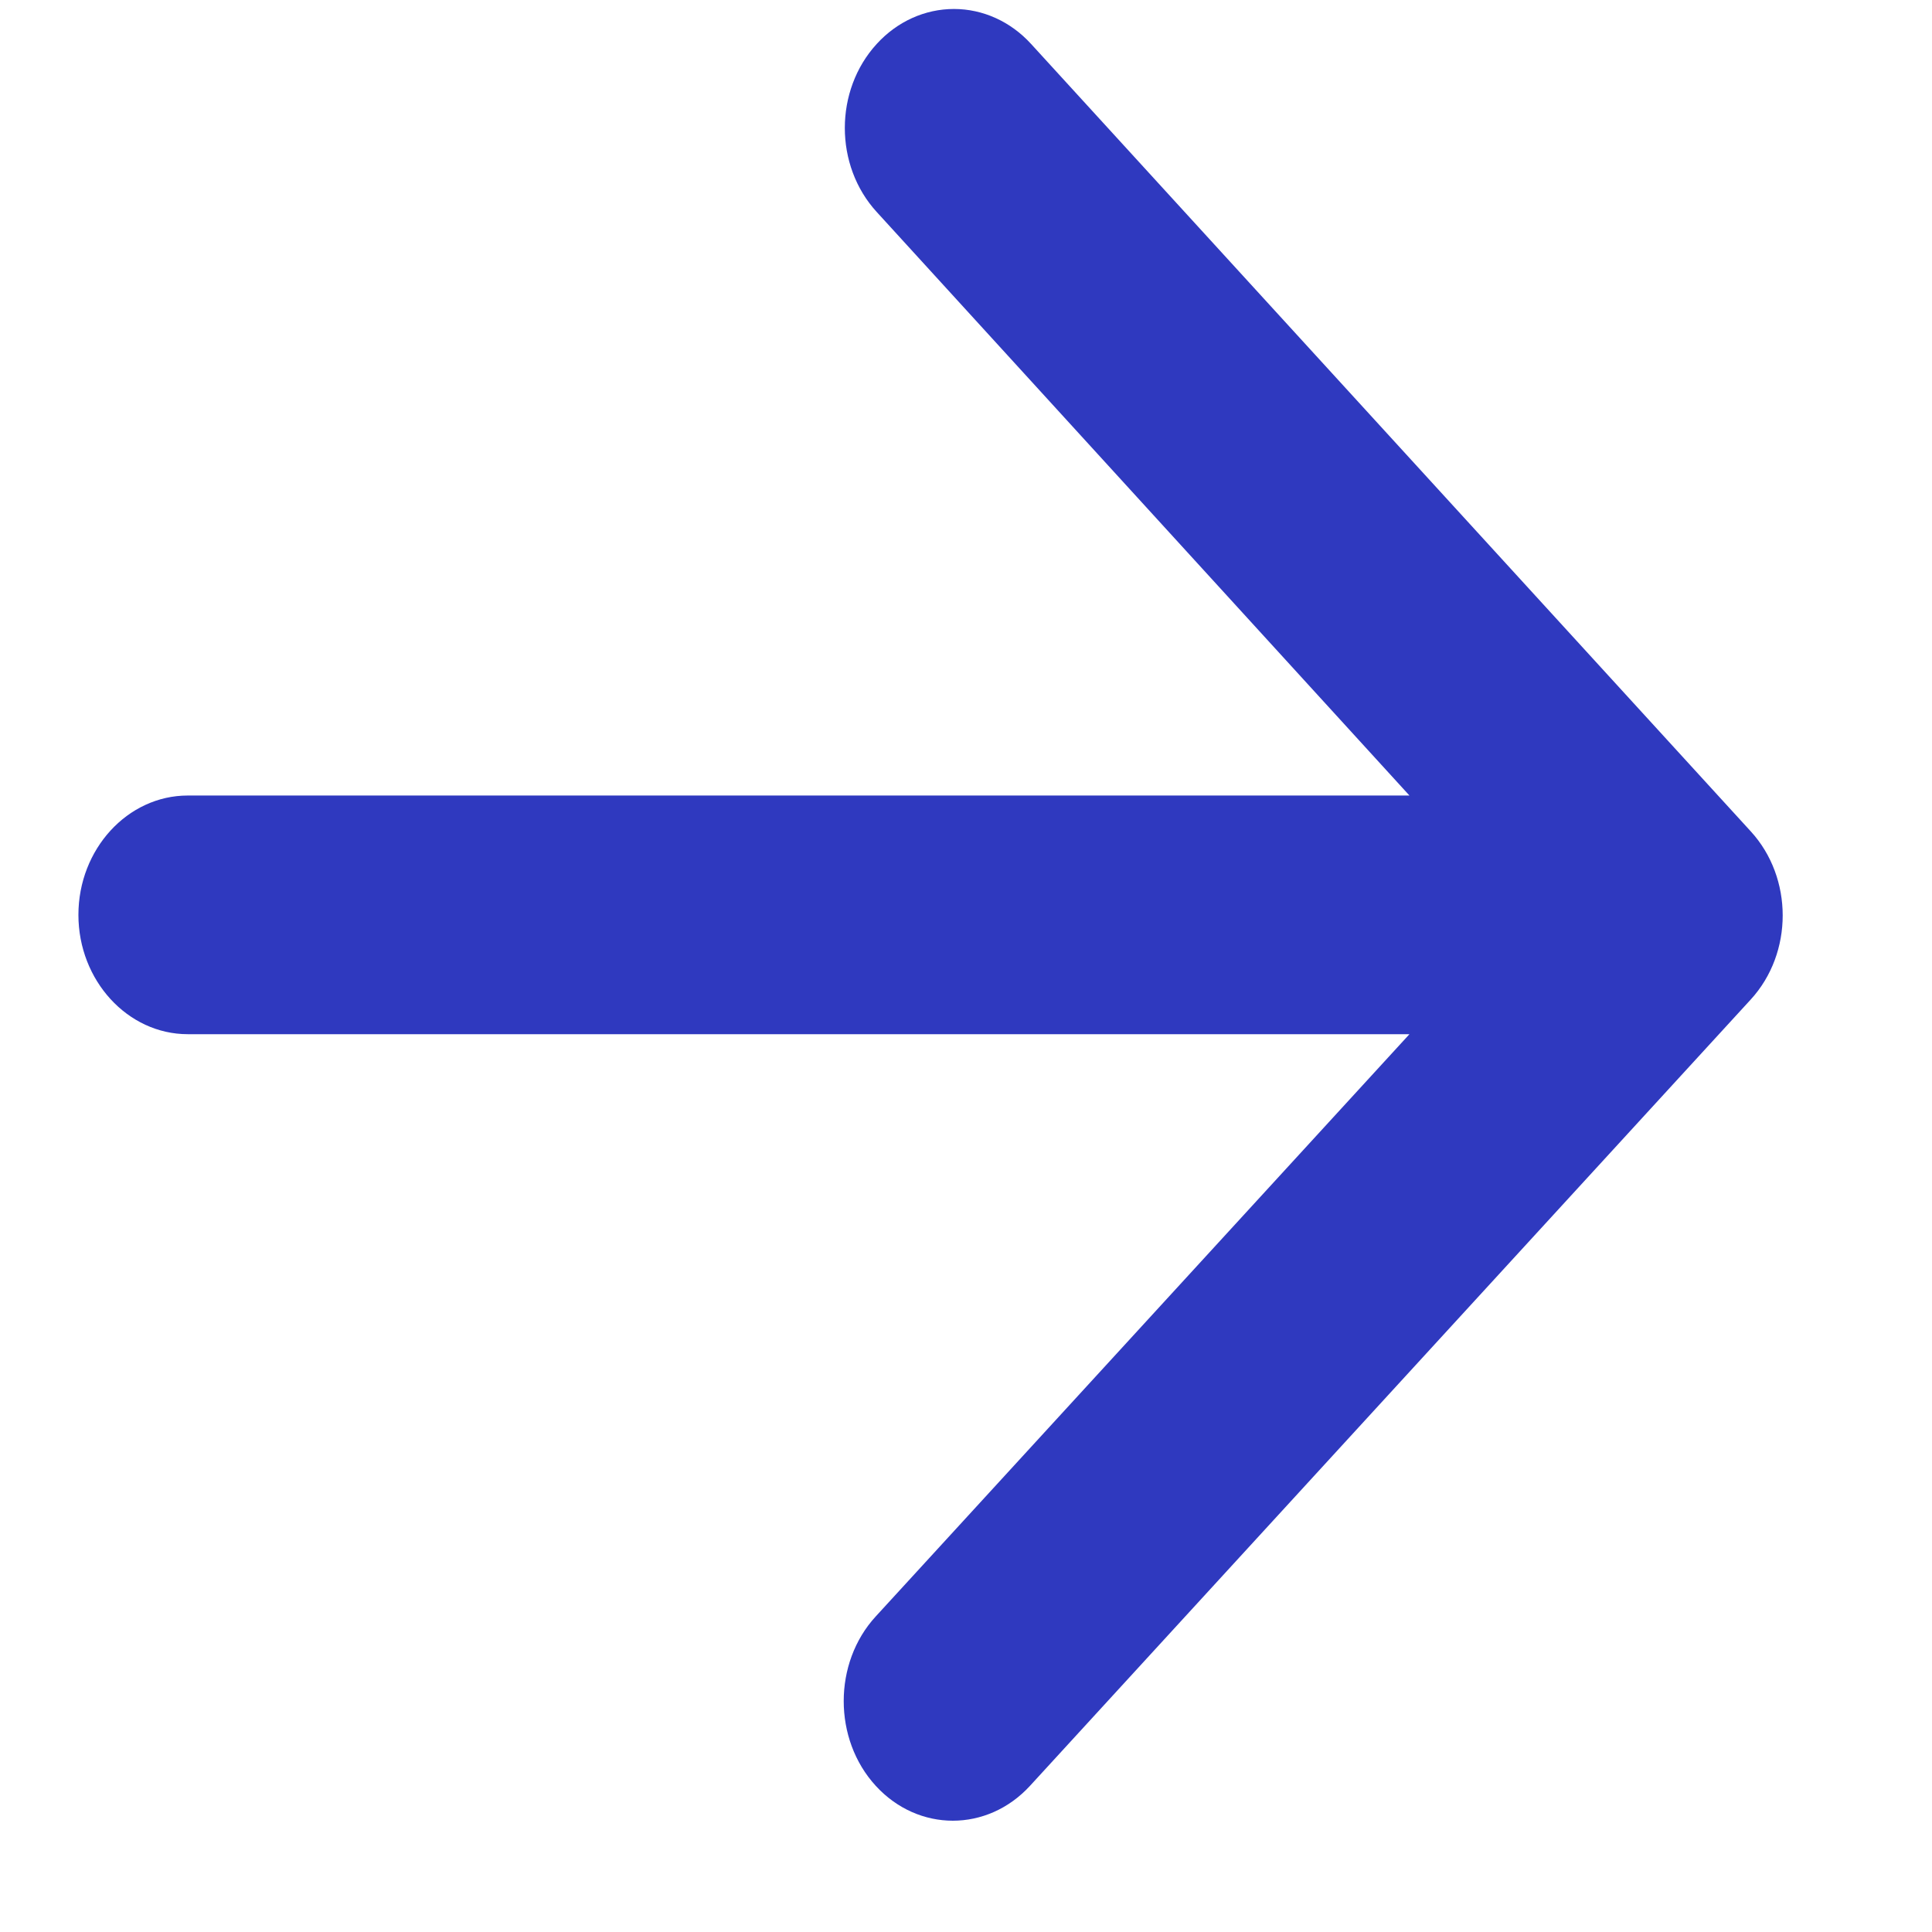 <svg xmlns="http://www.w3.org/2000/svg" width="17" height="17" viewBox="0 0 17 17" fill="none"><g clip-path="url(#clip0_1_272)"><path d="M1.652 9.1H12.402L7.706 14.223C7.33 14.632 7.33 15.304 7.706 15.714C8.081 16.123 8.687 16.123 9.063 15.714L15.405 8.795C15.78 8.386 15.78 7.724 15.405 7.315L9.072 0.386C8.892 0.189 8.648 0.079 8.394 0.079C8.139 0.079 7.895 0.189 7.715 0.386C7.34 0.795 7.34 1.457 7.715 1.866L12.402 7H1.652C1.123 7 0.69 7.472 0.69 8.05C0.69 8.627 1.123 9.1 1.652 9.1Z" fill="#2F39BF"></path></g><defs><clipPath id="clip0_1_272"><rect width="16" height="16" fill="white" transform="translate(0.19 0.05)"></rect></clipPath></defs></svg>